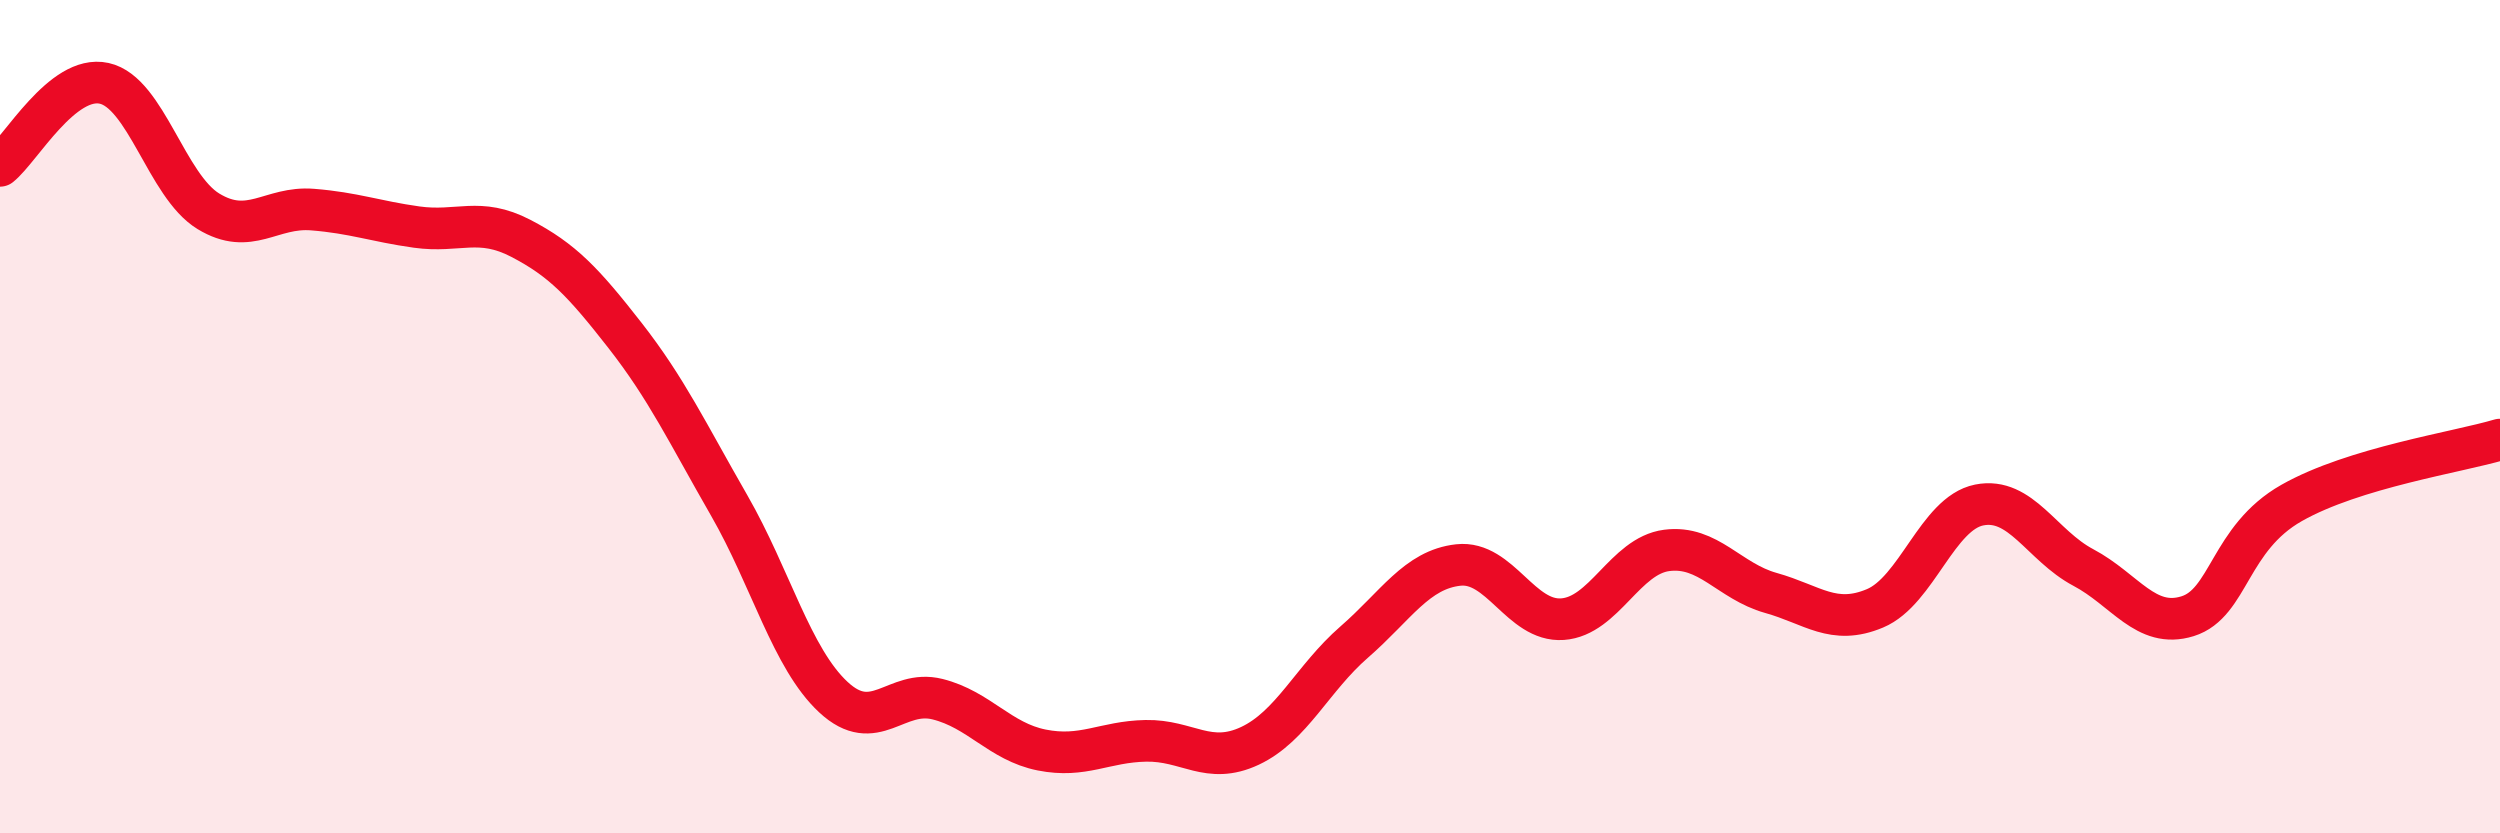 
    <svg width="60" height="20" viewBox="0 0 60 20" xmlns="http://www.w3.org/2000/svg">
      <path
        d="M 0,3.98 C 0.5,3.58 1.5,1.78 2.5,2 C 3.5,2.22 4,4.46 5,5.07 C 6,5.68 6.5,4.95 7.5,5.03 C 8.5,5.11 9,5.31 10,5.45 C 11,5.59 11.5,5.2 12.5,5.72 C 13.5,6.24 14,6.77 15,8.05 C 16,9.33 16.5,10.39 17.5,12.13 C 18.5,13.87 19,15.8 20,16.73 C 21,17.66 21.5,16.53 22.5,16.78 C 23.5,17.03 24,17.8 25,18 C 26,18.2 26.5,17.8 27.5,17.78 C 28.5,17.76 29,18.37 30,17.9 C 31,17.43 31.5,16.28 32.5,15.41 C 33.5,14.54 34,13.67 35,13.56 C 36,13.45 36.5,14.93 37.5,14.86 C 38.5,14.79 39,13.34 40,13.21 C 41,13.08 41.5,13.95 42.5,14.23 C 43.5,14.51 44,15.02 45,14.6 C 46,14.18 46.5,12.32 47.5,12.12 C 48.5,11.92 49,13.09 50,13.62 C 51,14.15 51.5,15.1 52.5,14.79 C 53.5,14.48 53.5,12.92 55,12.07 C 56.5,11.22 59,10.85 60,10.55L60 20L0 20Z"
        fill="#EB0A25"
        opacity="0.1"
        stroke-linecap="round"
        stroke-linejoin="round"
      />
      <path
        d="M 0,3.98 C 0.5,3.58 1.5,1.78 2.5,2 C 3.5,2.22 4,4.46 5,5.07 C 6,5.68 6.5,4.95 7.5,5.03 C 8.5,5.11 9,5.31 10,5.45 C 11,5.59 11.5,5.2 12.5,5.72 C 13.5,6.24 14,6.77 15,8.05 C 16,9.33 16.5,10.39 17.5,12.13 C 18.5,13.87 19,15.8 20,16.73 C 21,17.66 21.5,16.53 22.5,16.78 C 23.5,17.03 24,17.8 25,18 C 26,18.2 26.5,17.8 27.5,17.78 C 28.5,17.76 29,18.37 30,17.9 C 31,17.43 31.5,16.28 32.5,15.41 C 33.5,14.54 34,13.67 35,13.56 C 36,13.45 36.5,14.93 37.5,14.86 C 38.5,14.79 39,13.34 40,13.21 C 41,13.08 41.5,13.95 42.5,14.23 C 43.5,14.51 44,15.02 45,14.6 C 46,14.18 46.5,12.32 47.5,12.12 C 48.5,11.92 49,13.09 50,13.62 C 51,14.15 51.5,15.1 52.5,14.79 C 53.5,14.48 53.5,12.92 55,12.07 C 56.5,11.22 59,10.85 60,10.55"
        stroke="#EB0A25"
        stroke-width="1"
        fill="none"
        stroke-linecap="round"
        stroke-linejoin="round"
      />
    </svg>
  